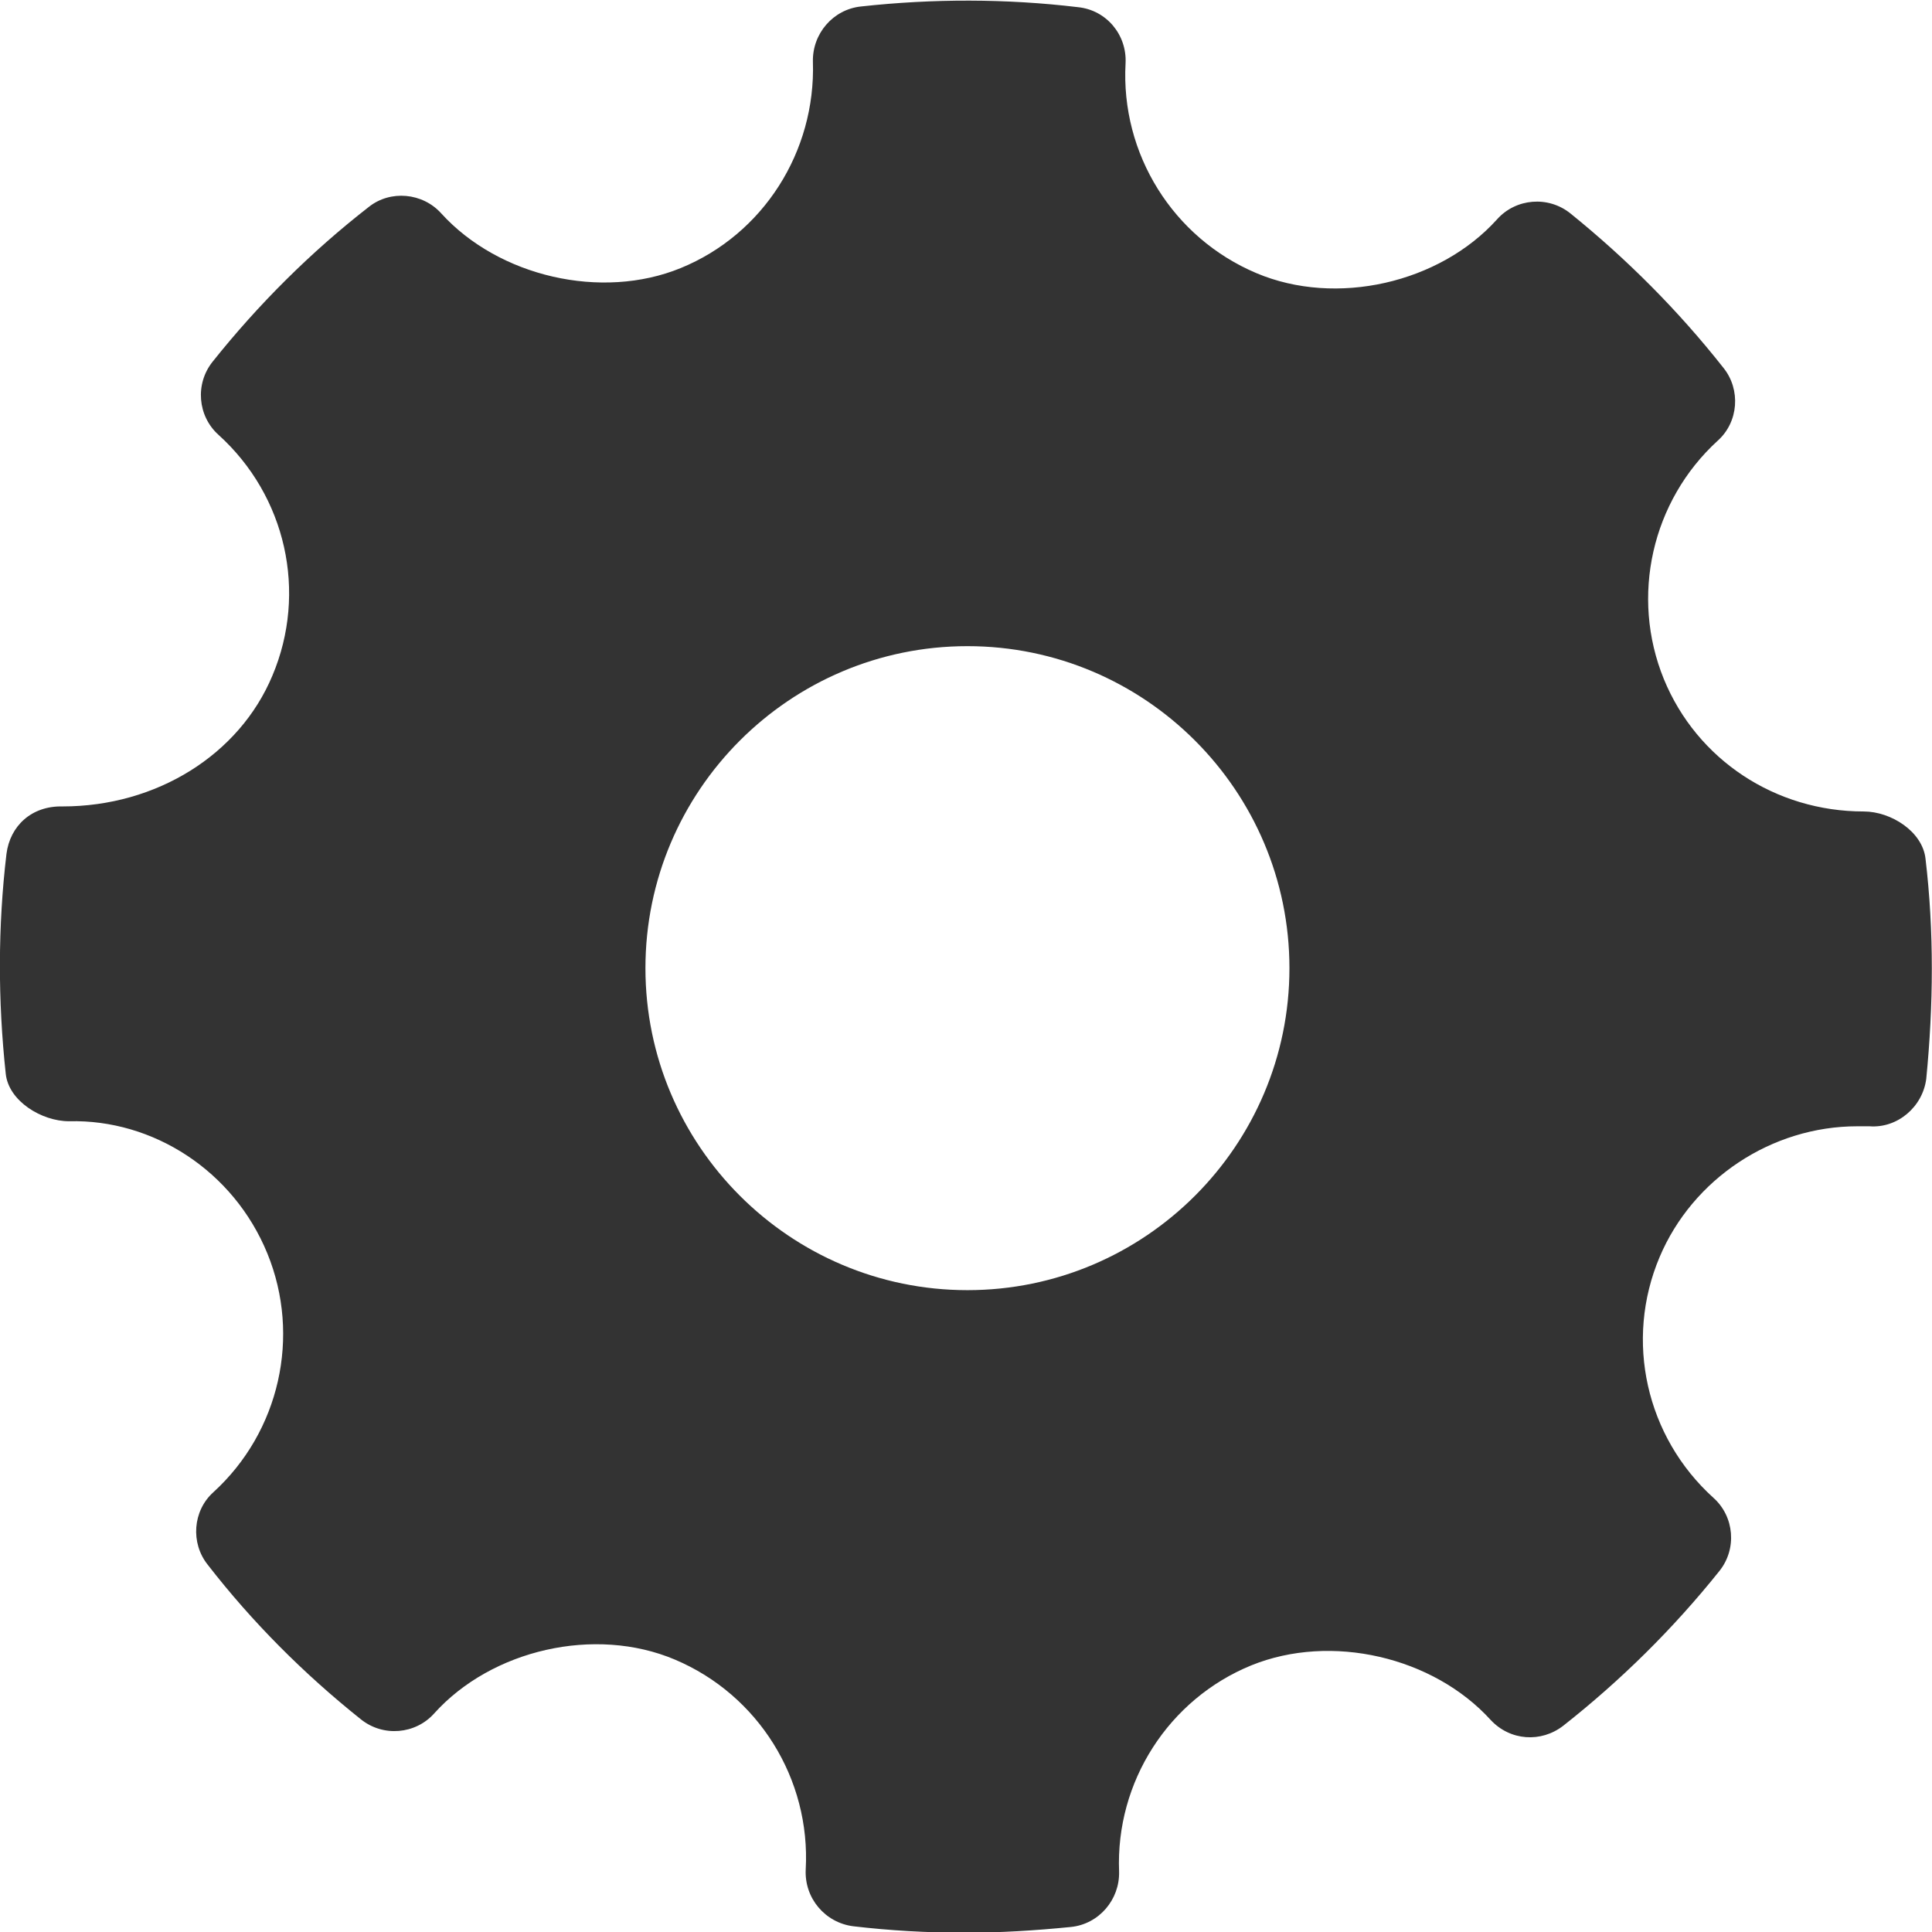 <?xml version="1.0" encoding="utf-8"?>
<!-- Generator: Adobe Illustrator 21.0.2, SVG Export Plug-In . SVG Version: 6.00 Build 0)  -->
<svg version="1.1" id="Capa_1" xmlns="http://www.w3.org/2000/svg" xmlns:xlink="http://www.w3.org/1999/xlink" x="0px" y="0px"
	 viewBox="0 0 268.8 268.8" style="enable-background:new 0 0 268.8 268.8;" xml:space="preserve">
<style type="text/css">
	.st0{fill:#333333;}
</style>
<g id="Settings">
	<g>
		<path class="st0" d="M267.9,119.5c-0.4-3.8-4.8-6.6-8.6-6.6c-12.3,0-23.2-7.2-27.8-18.4c-4.7-11.5-1.7-24.8,7.5-33.2
			c2.9-2.6,3.2-7.1,0.8-10.1c-6.3-8-13.5-15.2-21.3-21.5c-3.1-2.5-7.6-2.1-10.2,0.8c-8,8.9-22.4,12.2-33.5,7.5
			c-11.6-4.9-18.9-16.6-18.2-29.2c0.2-4-2.7-7.4-6.6-7.8c-10-1.2-20.2-1.2-30.2-0.1c-3.9,0.4-6.8,3.8-6.7,7.7
			c0.4,12.5-6.9,24-18.4,28.7c-11,4.5-25.3,1.2-33.3-7.6c-2.6-2.9-7.1-3.3-10.1-0.9c-8.1,6.3-15.4,13.6-21.7,21.5
			c-2.5,3.1-2.1,7.6,0.8,10.2c9.4,8.5,12.4,21.9,7.5,33.5c-4.6,11-16.1,18.2-29.2,18.2c-4.3-0.1-7.3,2.7-7.8,6.6
			c-1.2,10.1-1.2,20.4-0.1,30.6c0.4,3.8,5,6.6,8.8,6.6c11.7-0.3,22.9,6.9,27.6,18.4c4.7,11.5,1.7,24.8-7.5,33.2
			c-2.9,2.6-3.2,7.1-0.8,10.1c6.2,8,13.4,15.2,21.3,21.5c3.1,2.5,7.6,2.1,10.2-0.8c8-8.9,22.4-12.2,33.5-7.5
			c11.6,4.9,18.9,16.6,18.2,29.2c-0.2,4,2.7,7.4,6.6,7.9c5.1,0.6,10.3,0.9,15.5,0.9c4.9,0,9.8-0.3,14.8-0.8c3.9-0.4,6.8-3.8,6.7-7.7
			c-0.5-12.5,6.9-24,18.4-28.7c11.1-4.5,25.3-1.2,33.3,7.6c2.7,2.9,7,3.2,10.1,0.8c8-6.3,15.3-13.5,21.7-21.5
			c2.5-3.1,2.1-7.6-0.8-10.2c-9.4-8.5-12.4-21.9-7.5-33.5c4.6-10.9,15.6-18.2,27.5-18.2l1.7,0c3.9,0.3,7.4-2.7,7.9-6.6
			C269,139.9,269.1,129.6,267.9,119.5z M134.6,179.5c-24.7,0-44.8-20.1-44.8-44.8c0-24.7,20.1-44.8,44.8-44.8
			c24.7,0,44.8,20.1,44.8,44.8C179.4,159.4,159.3,179.5,134.6,179.5z"/>
	</g>
</g>
</svg>
